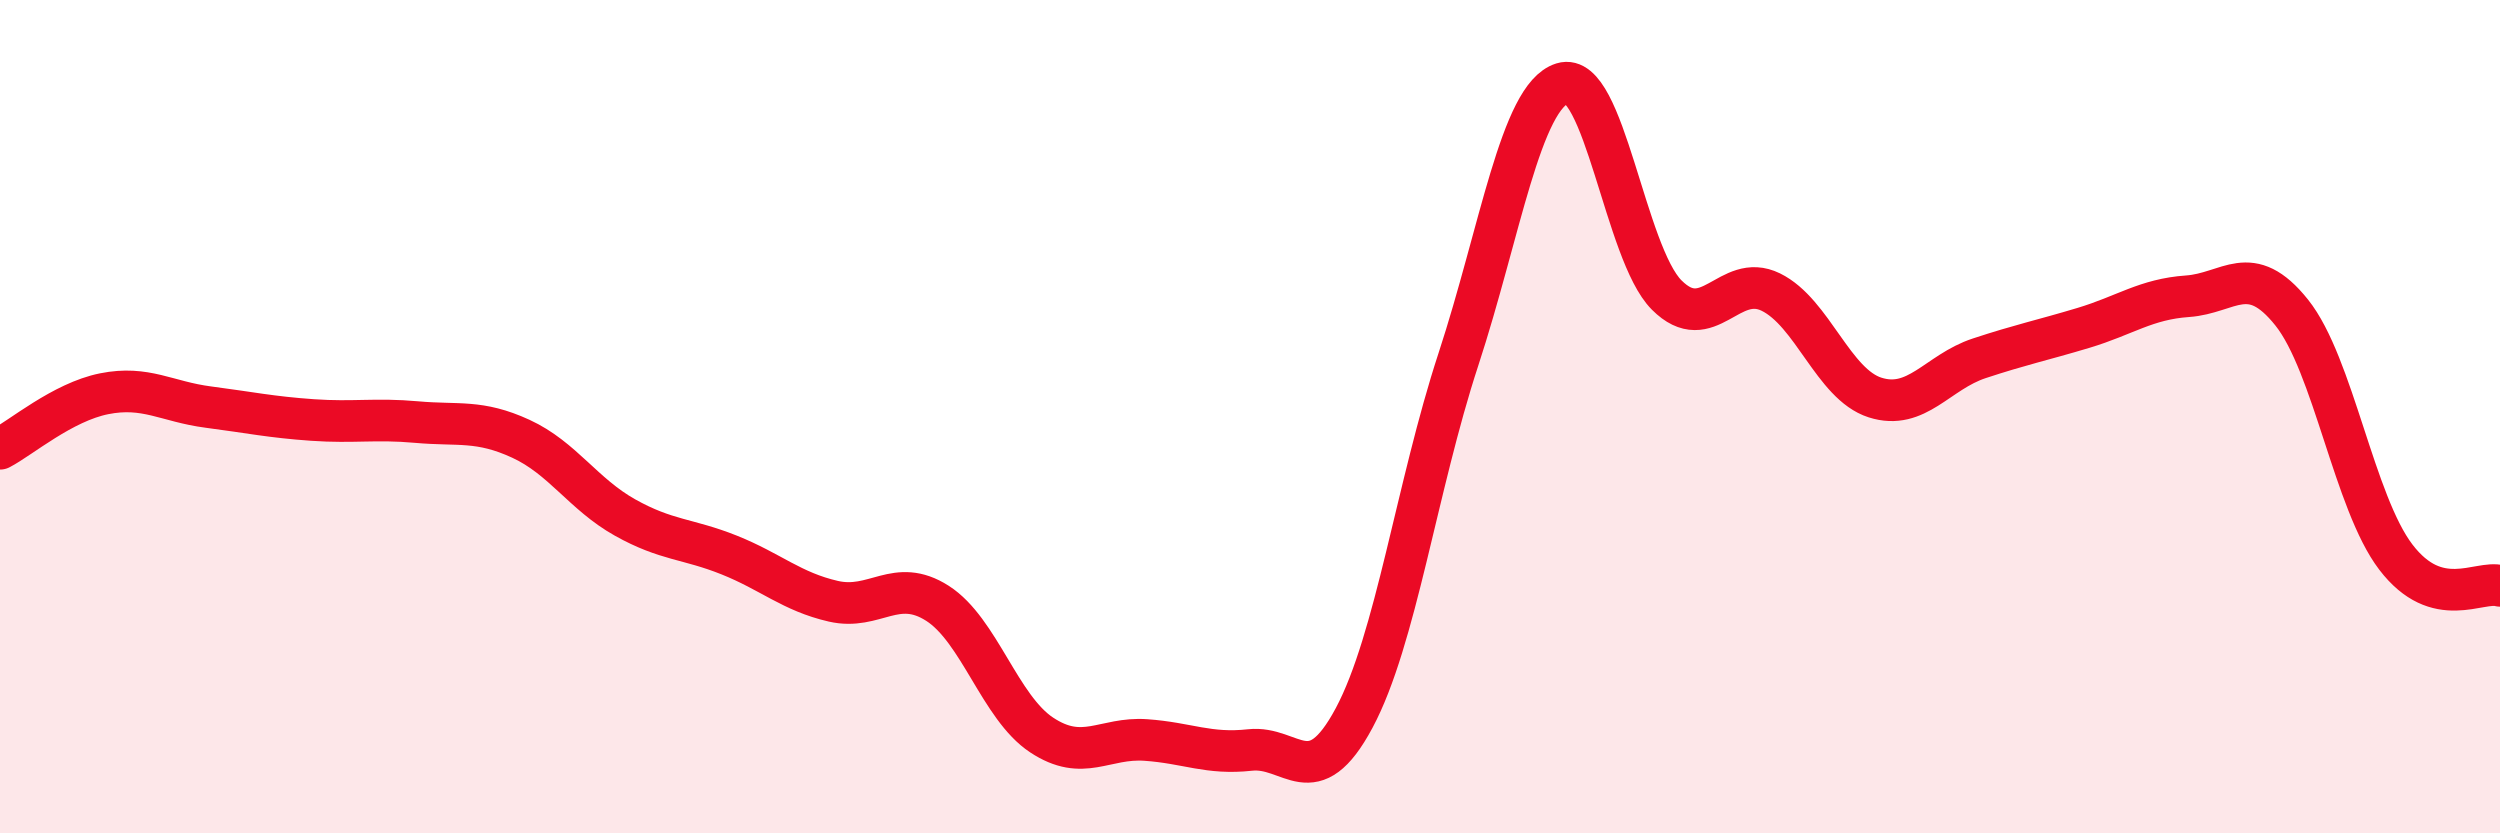 
    <svg width="60" height="20" viewBox="0 0 60 20" xmlns="http://www.w3.org/2000/svg">
      <path
        d="M 0,10.77 C 0.5,10.51 1.5,9.65 2.5,9.45 C 3.5,9.25 4,9.64 5,9.77 C 6,9.9 6.5,10.01 7.5,10.08 C 8.5,10.15 9,10.04 10,10.13 C 11,10.22 11.5,10.07 12.5,10.53 C 13.5,10.99 14,11.86 15,12.42 C 16,12.98 16.5,12.92 17.5,13.32 C 18.5,13.72 19,14.2 20,14.43 C 21,14.66 21.5,13.84 22.5,14.48 C 23.5,15.12 24,16.98 25,17.64 C 26,18.3 26.5,17.69 27.5,17.76 C 28.5,17.83 29,18.11 30,18 C 31,17.89 31.5,19.1 32.5,17.23 C 33.5,15.36 34,11.68 35,8.63 C 36,5.58 36.5,2.31 37.5,2 C 38.5,1.69 39,6.08 40,7.08 C 41,8.08 41.5,6.52 42.5,7.01 C 43.5,7.5 44,9.22 45,9.54 C 46,9.86 46.5,8.93 47.5,8.6 C 48.5,8.27 49,8.17 50,7.87 C 51,7.57 51.5,7.18 52.5,7.11 C 53.5,7.04 54,6.25 55,7.5 C 56,8.75 56.5,12.06 57.5,13.37 C 58.5,14.68 59.5,13.92 60,14.06L60 20L0 20Z"
        fill="#EB0A25"
        opacity="0.1"
        stroke-linecap="round"
        stroke-linejoin="round"
      />
      <path
        d="M 0,10.77 C 0.5,10.51 1.5,9.65 2.5,9.45 C 3.5,9.25 4,9.64 5,9.77 C 6,9.9 6.5,10.01 7.5,10.08 C 8.5,10.15 9,10.04 10,10.13 C 11,10.22 11.5,10.07 12.5,10.53 C 13.5,10.99 14,11.86 15,12.42 C 16,12.98 16.5,12.92 17.5,13.32 C 18.5,13.72 19,14.2 20,14.43 C 21,14.66 21.5,13.84 22.5,14.48 C 23.5,15.12 24,16.98 25,17.64 C 26,18.3 26.5,17.69 27.5,17.76 C 28.5,17.83 29,18.11 30,18 C 31,17.89 31.5,19.1 32.5,17.23 C 33.5,15.36 34,11.68 35,8.63 C 36,5.58 36.5,2.31 37.5,2 C 38.5,1.69 39,6.08 40,7.08 C 41,8.08 41.5,6.52 42.5,7.01 C 43.5,7.5 44,9.22 45,9.54 C 46,9.86 46.5,8.93 47.5,8.6 C 48.5,8.27 49,8.17 50,7.87 C 51,7.57 51.5,7.18 52.5,7.11 C 53.5,7.04 54,6.25 55,7.5 C 56,8.75 56.5,12.06 57.5,13.37 C 58.5,14.68 59.5,13.92 60,14.06"
        stroke="#EB0A25"
        stroke-width="1"
        fill="none"
        stroke-linecap="round"
        stroke-linejoin="round"
      />
    </svg>
  